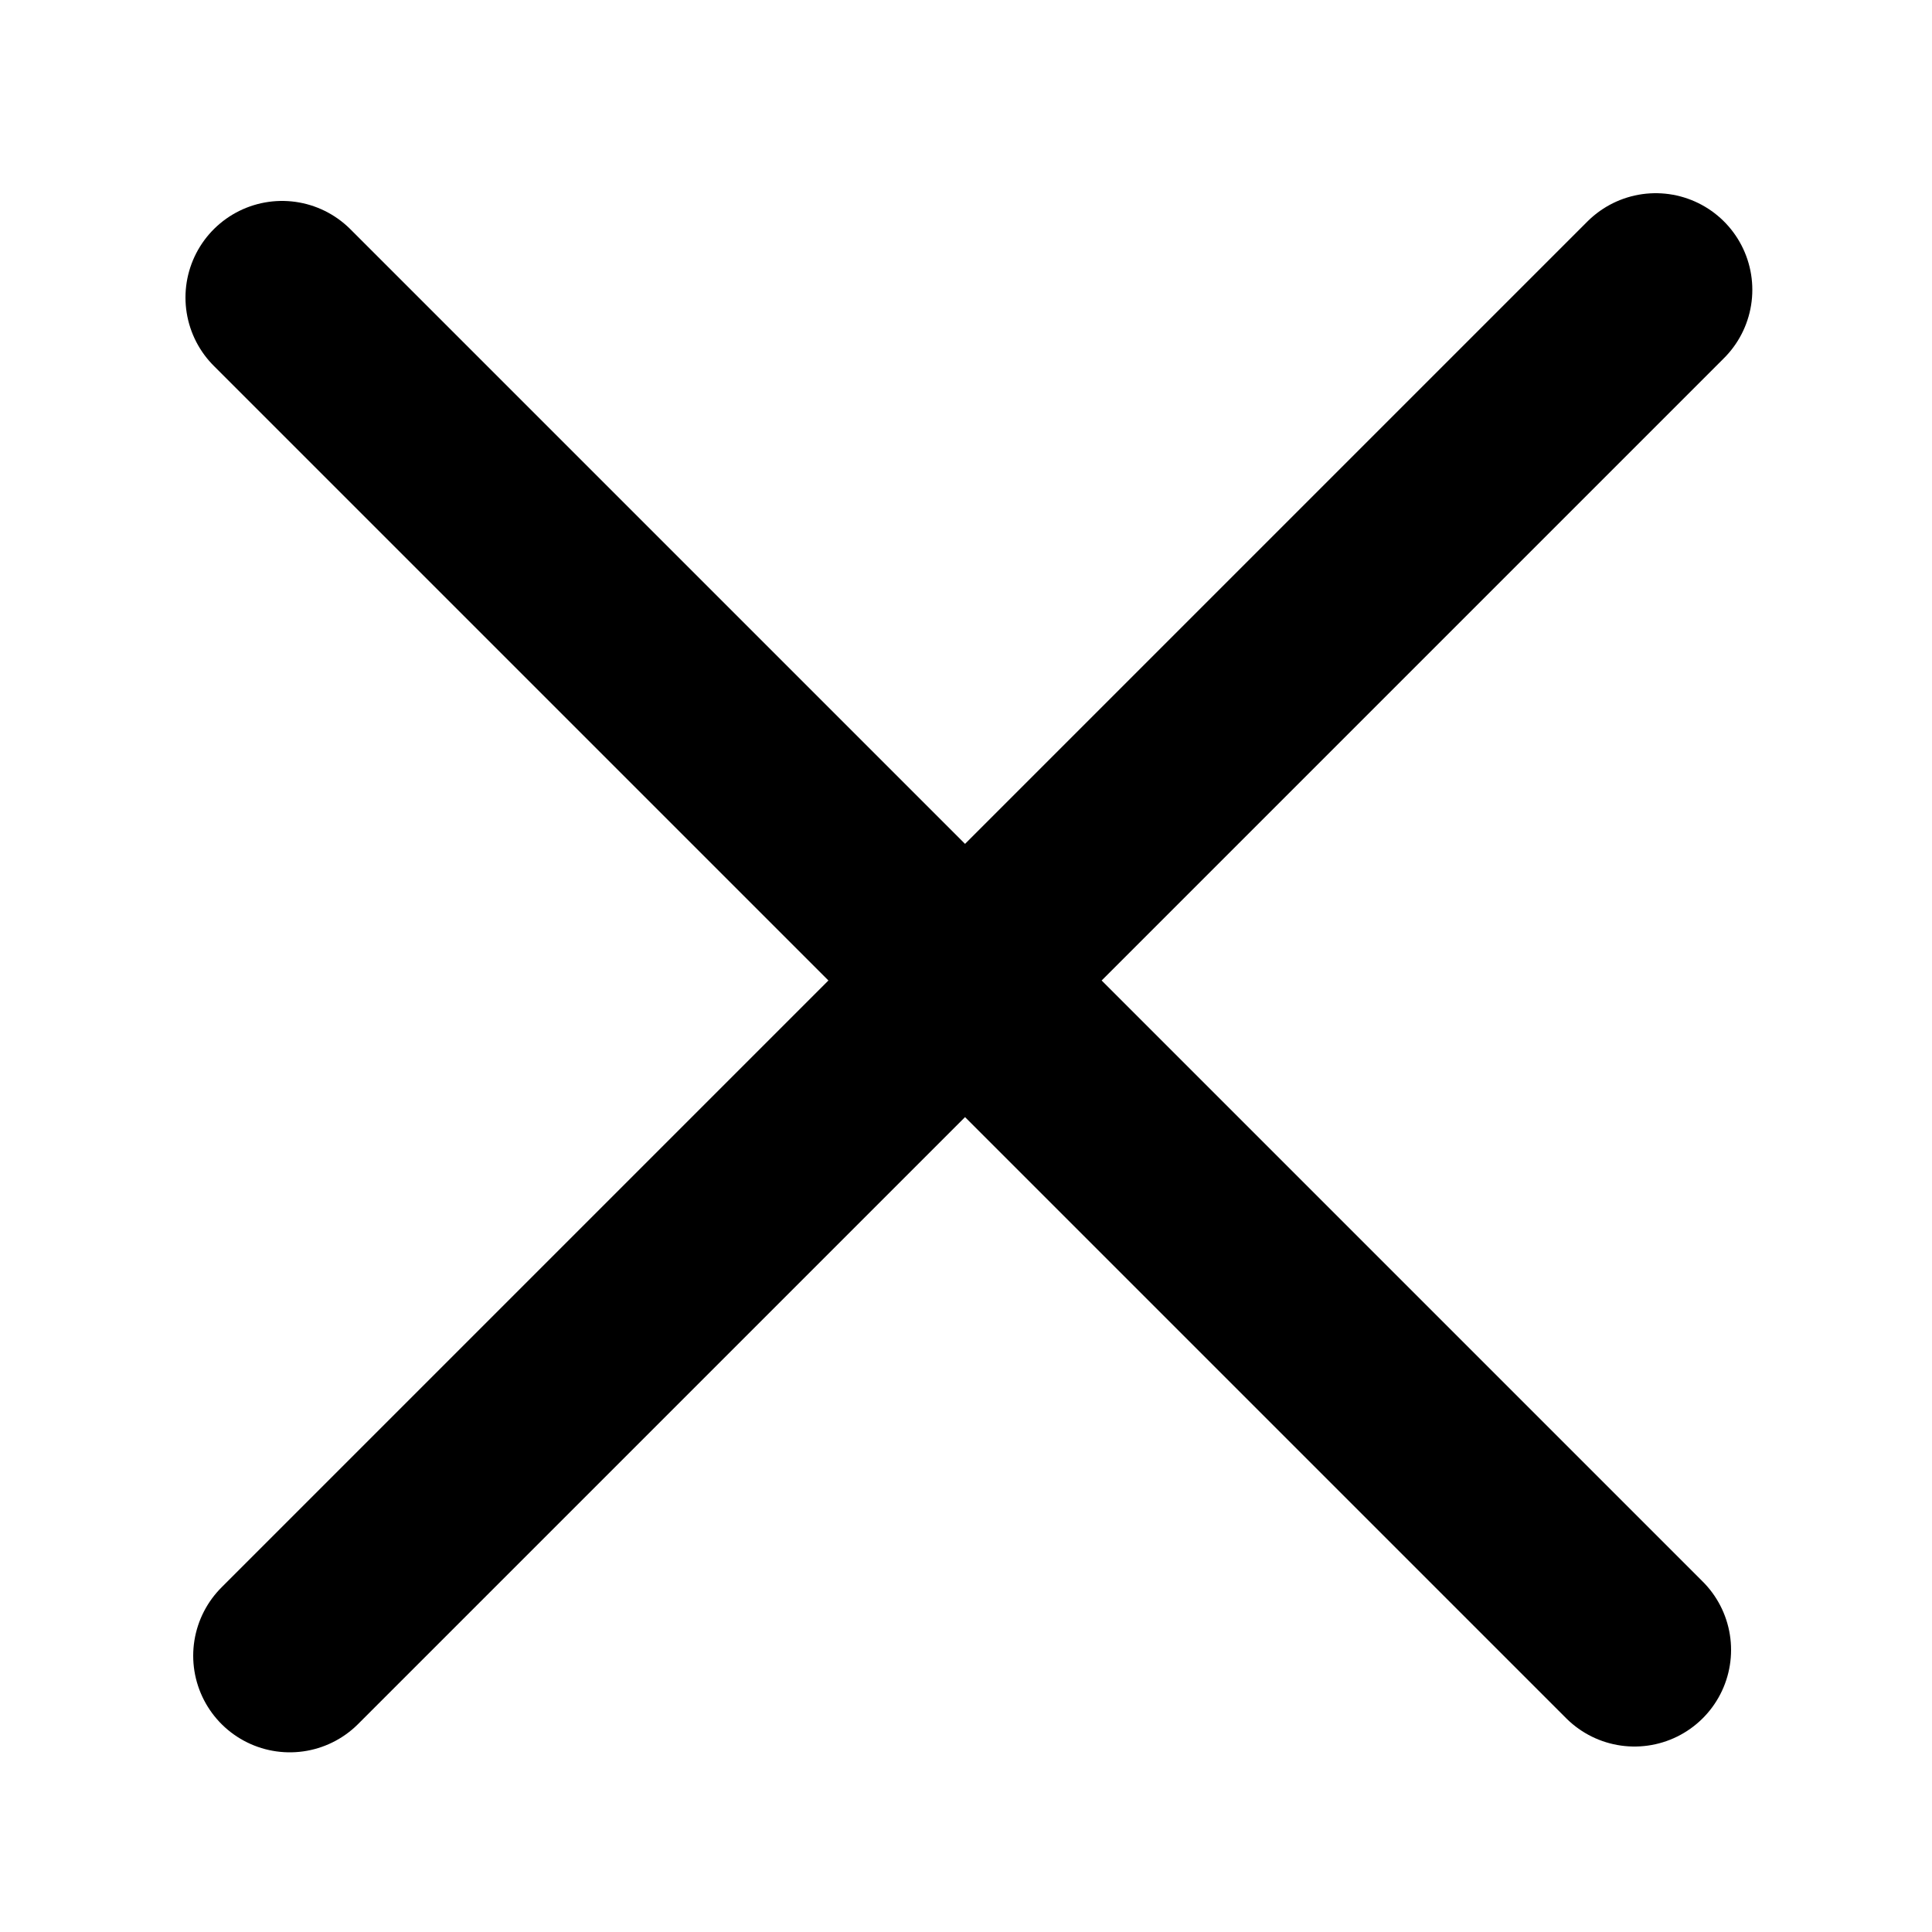 <svg xmlns="http://www.w3.org/2000/svg" viewBox="0 0 100 100" style="enable-background:new 0 0 100 100" xml:space="preserve"><path d="M85.7 15 15 85.7m-.4-70.3 70 70" style="fill:none;stroke:#000;stroke-width:10;stroke-linecap:round;stroke-miterlimit:10"/></svg>
